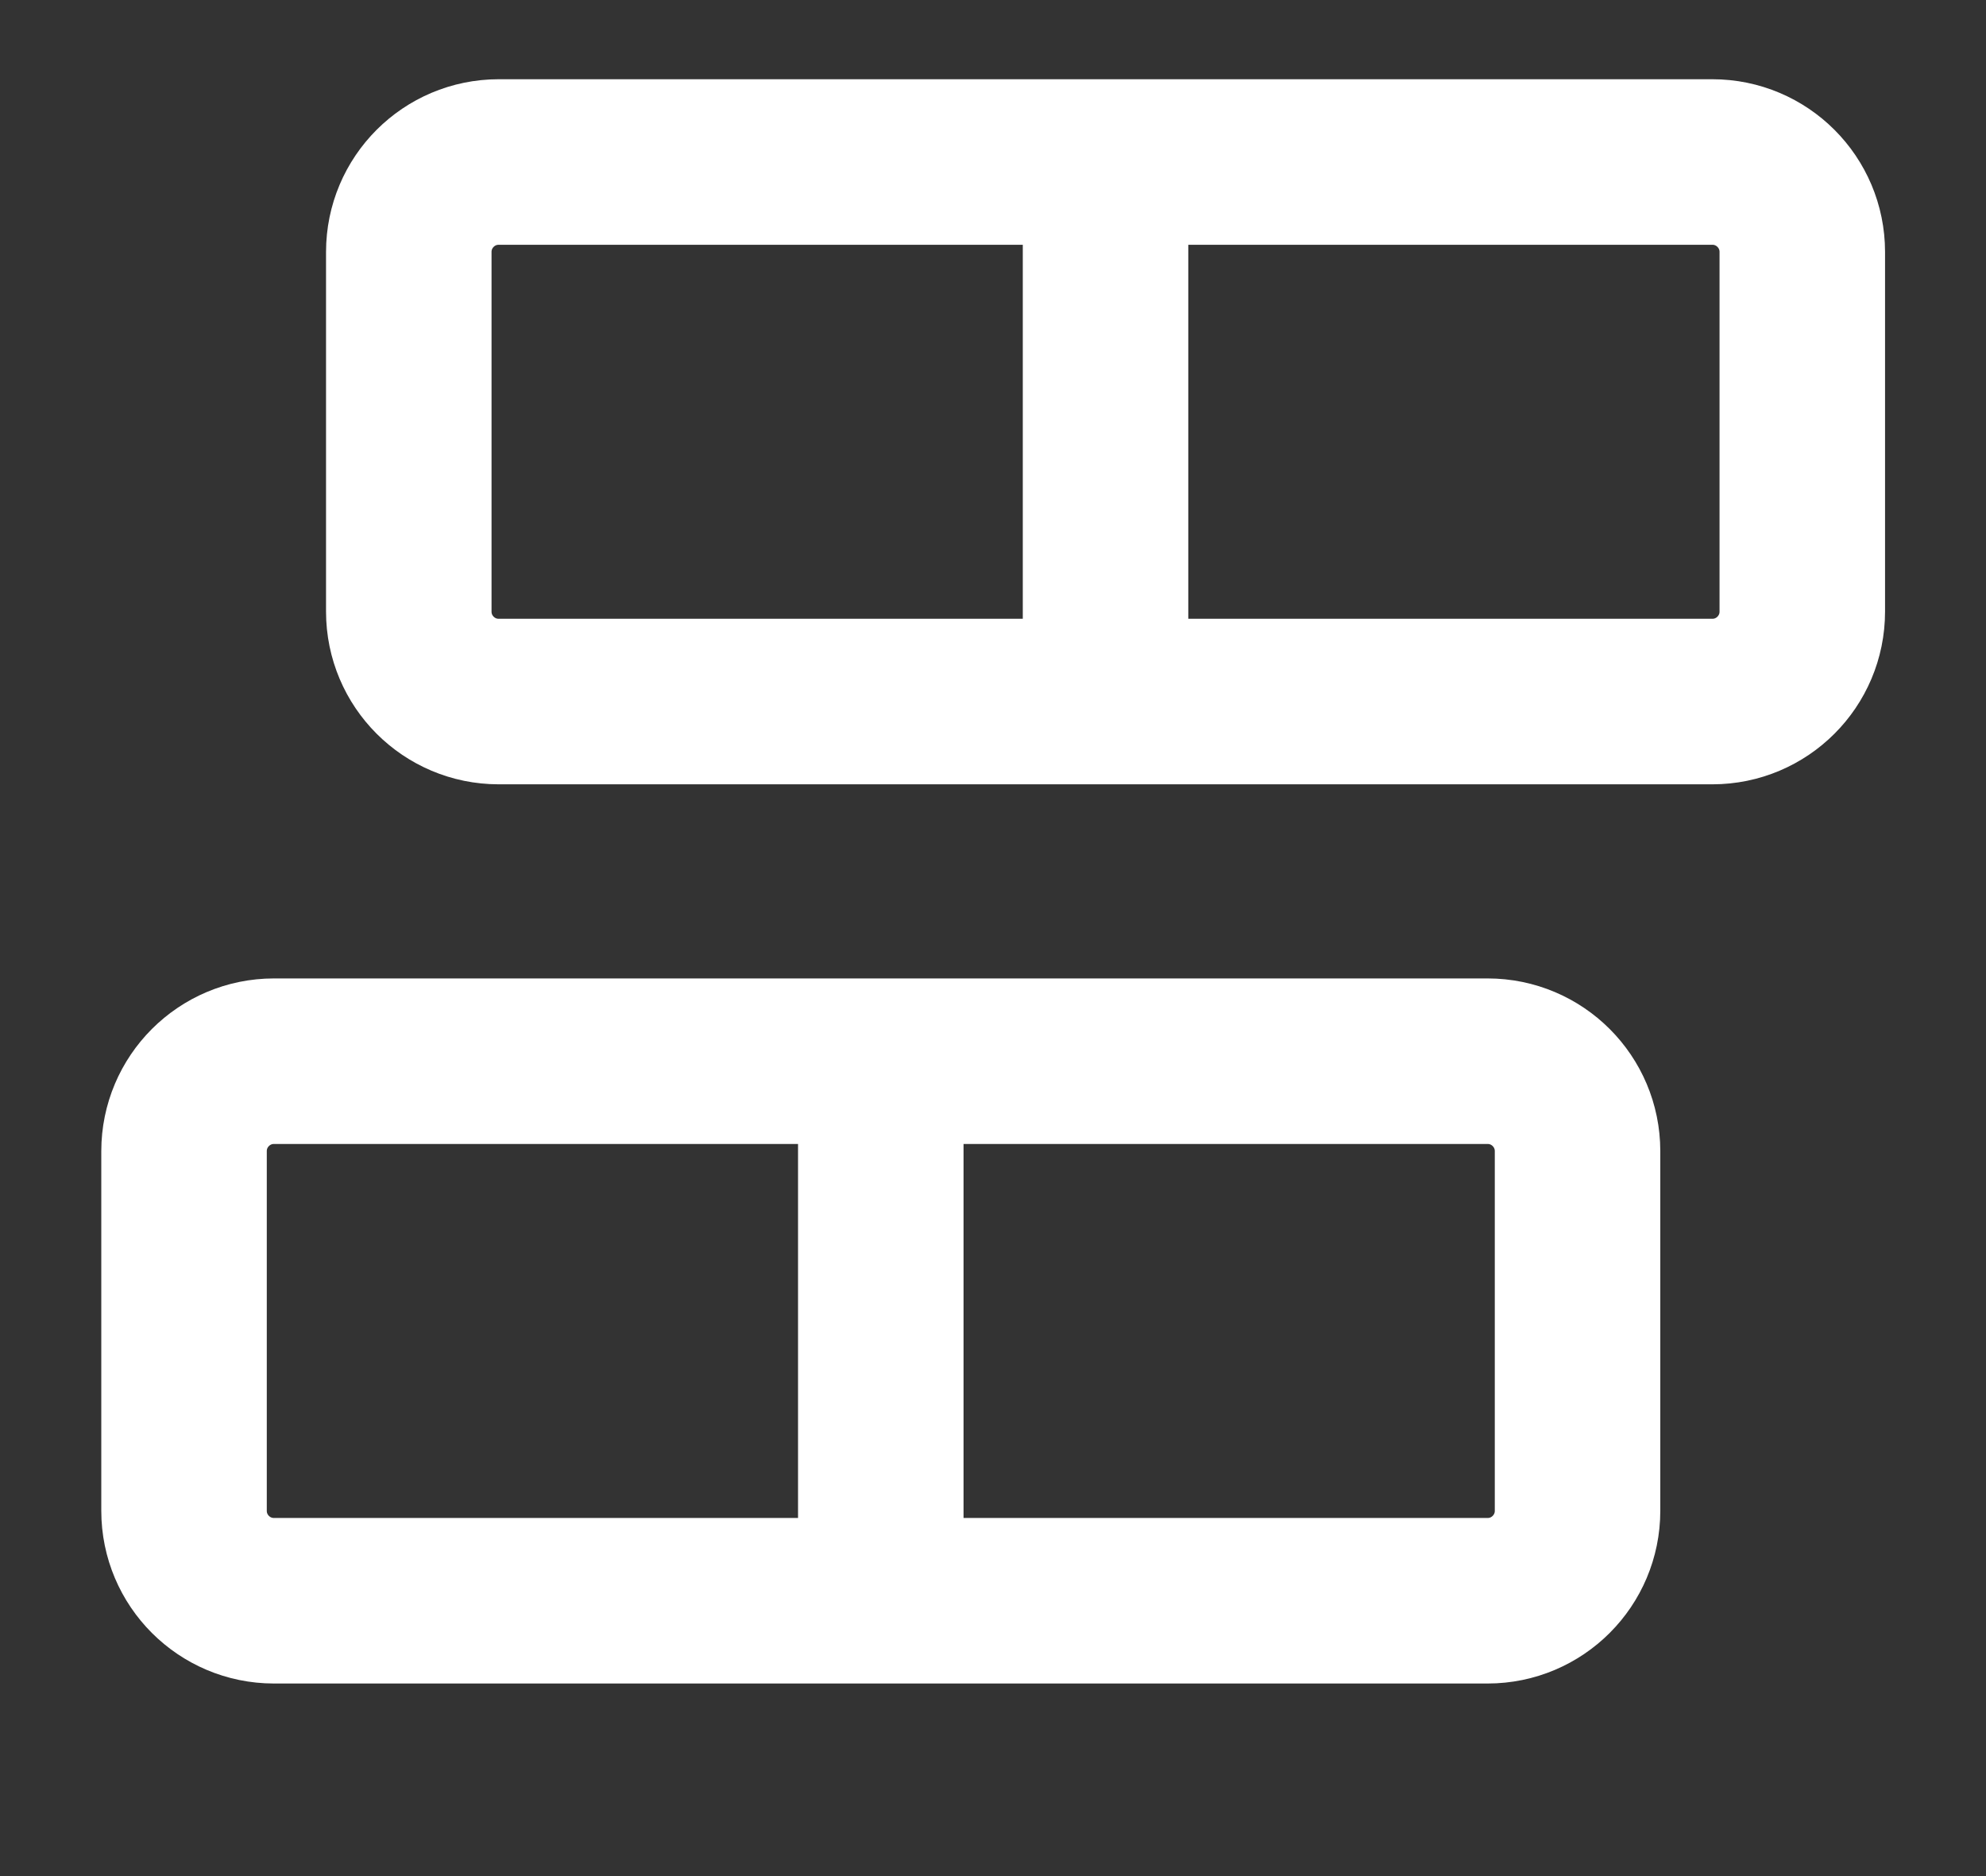 <svg width="18" height="17" viewBox="0 0 18 17" fill="none" xmlns="http://www.w3.org/2000/svg">
<rect x="0" y="0" width="18" height="17" fill="#333333" stroke="none"/>
<path d="M10.02 1.468H4.52C4.07 1.468 3.705 1.833 3.705 2.283V5.542C3.705 5.992 4.07 6.357 4.52 6.357H10.02M10.02 1.468H15.52C15.97 1.468 16.335 1.833 16.335 2.283V5.542C16.335 5.992 15.97 6.357 15.52 6.357H10.02M10.02 1.468V6.357M7.983 9.616H2.483C2.033 9.616 1.668 9.981 1.668 10.431V13.69C1.668 14.14 2.033 14.505 2.483 14.505H7.983M7.983 9.616H13.483C13.933 9.616 14.298 9.981 14.298 10.431V13.69C14.298 14.14 13.933 14.505 13.483 14.505H7.983M7.983 9.616V14.505" stroke="white" stroke-width="1.5"/>
</svg>

